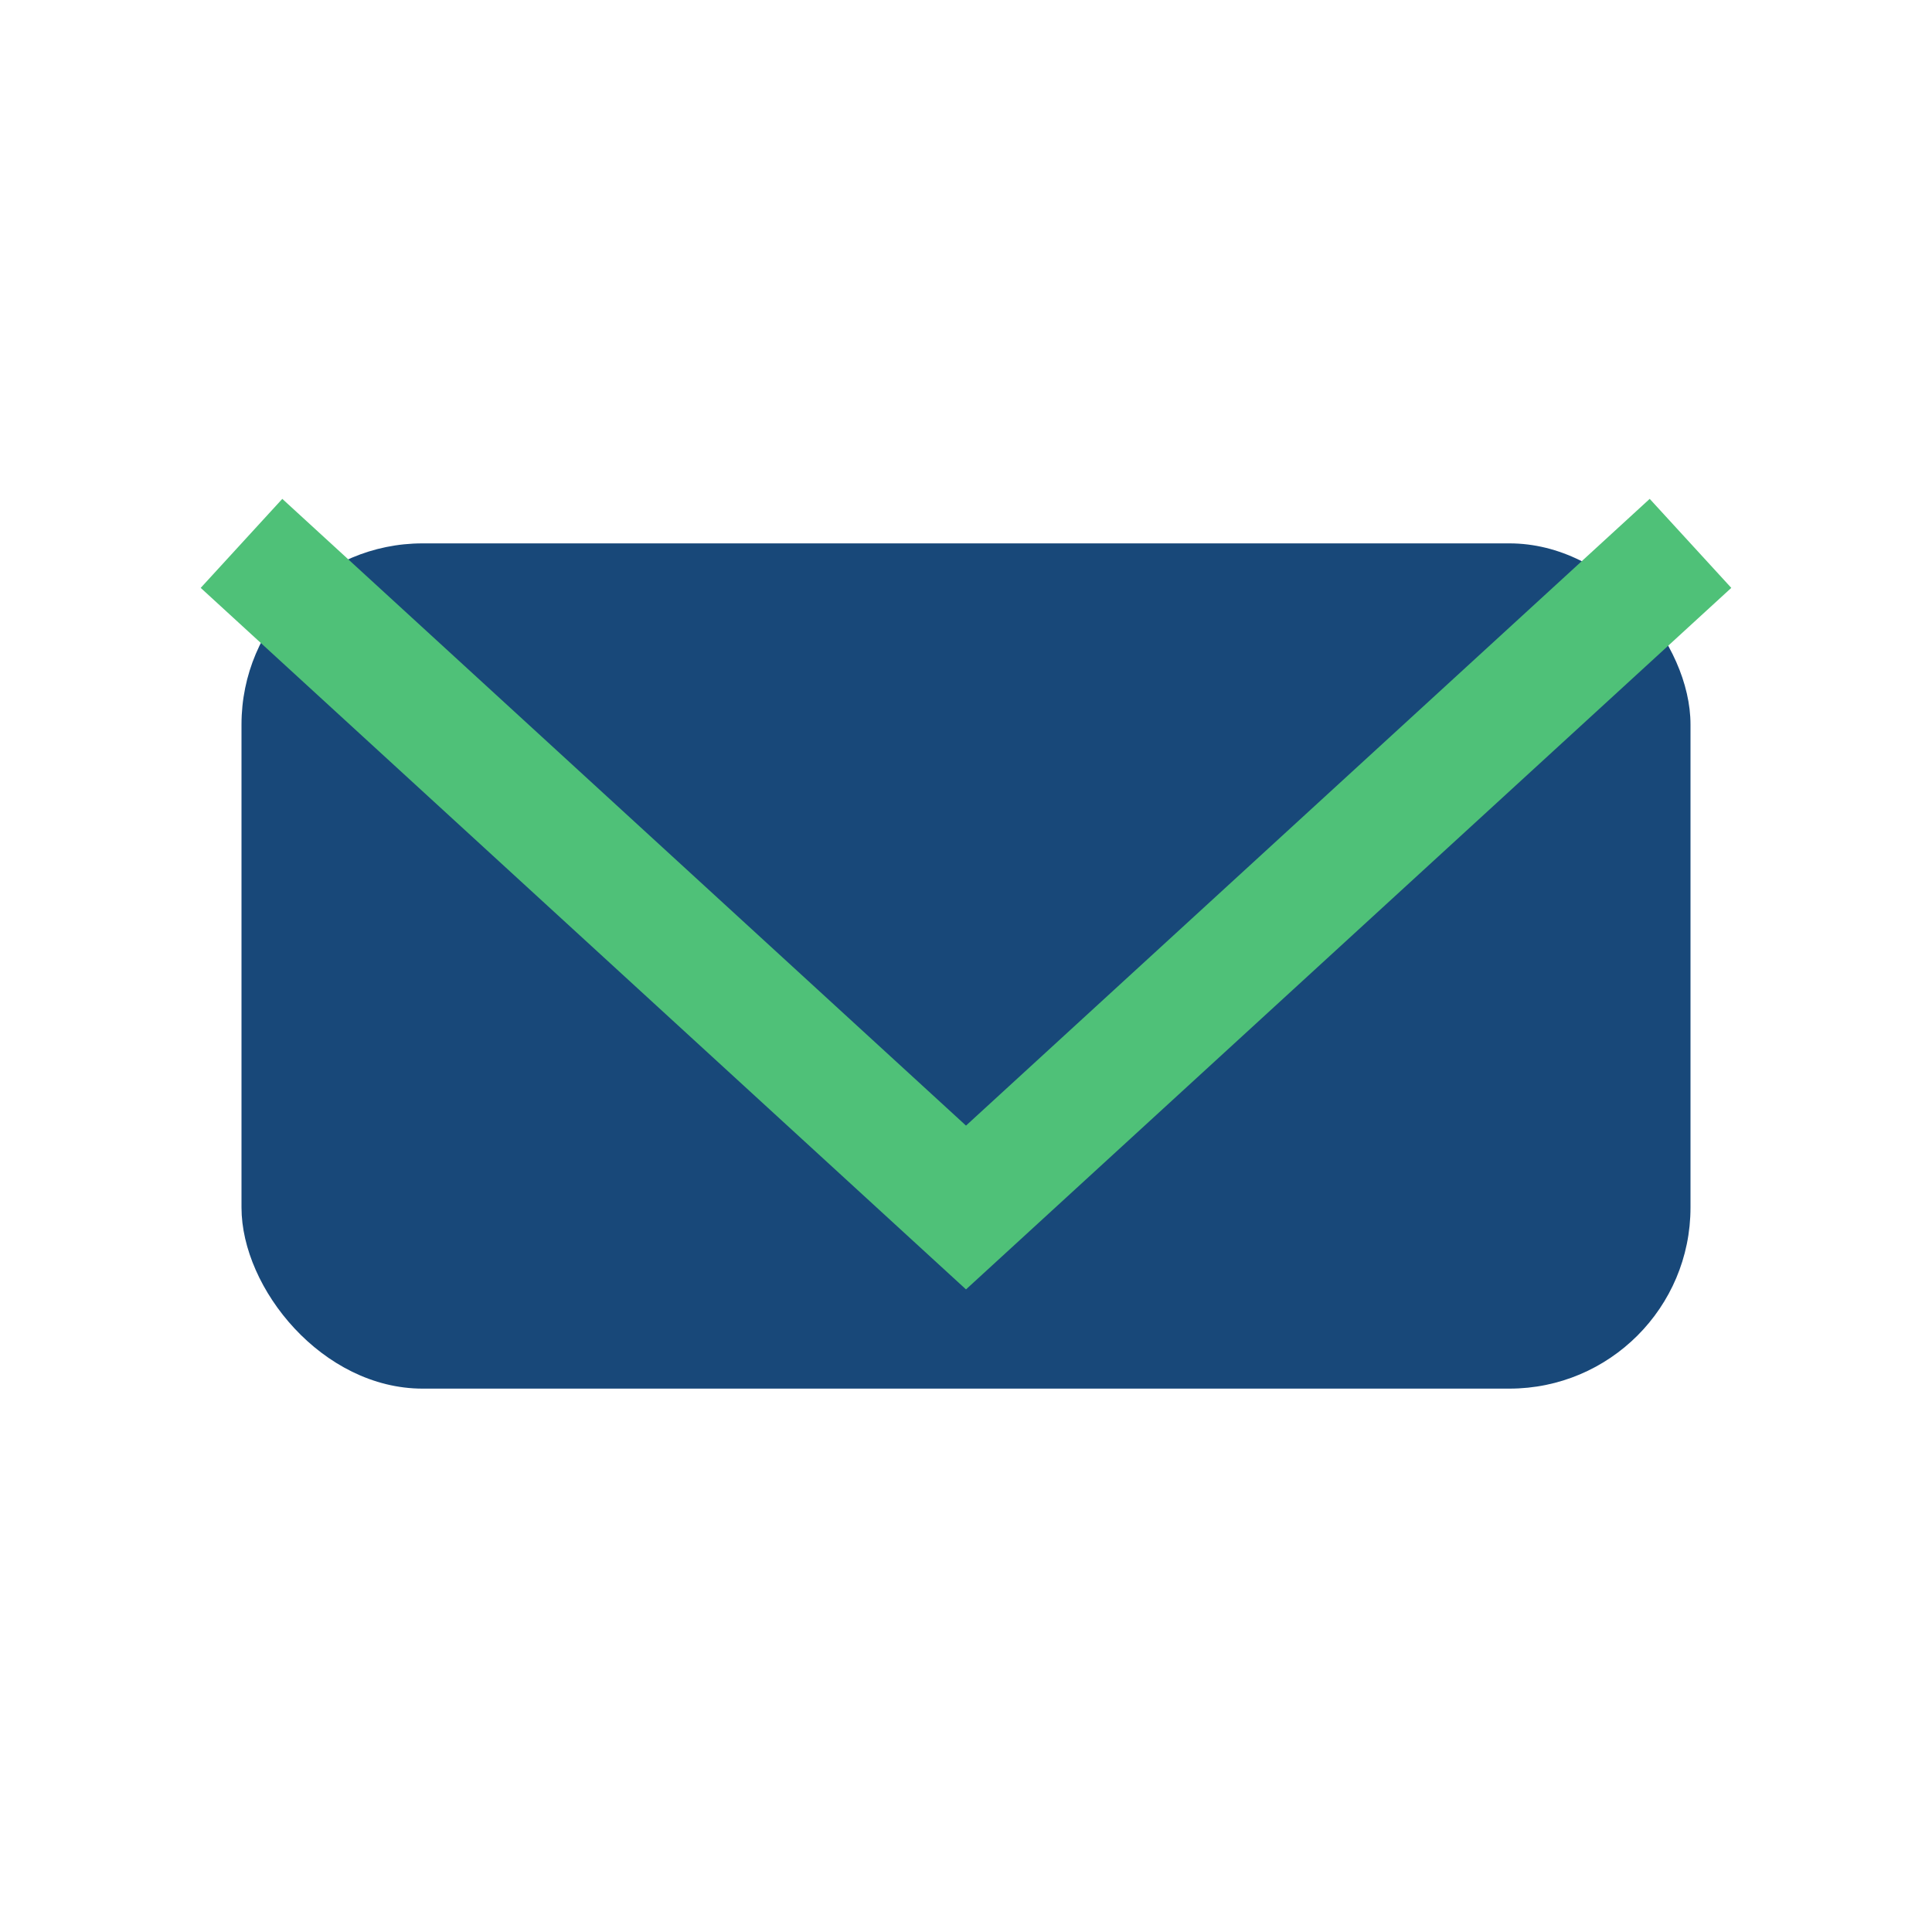 <?xml version="1.0" encoding="UTF-8"?>
<svg xmlns="http://www.w3.org/2000/svg" width="32" height="32" viewBox="0 0 32 32"><rect x="4" y="9" width="24" height="14" rx="3" fill="#184879"/><polyline points="4,9 16,20 28,9" fill="none" stroke="#4FC178" stroke-width="2"/></svg>